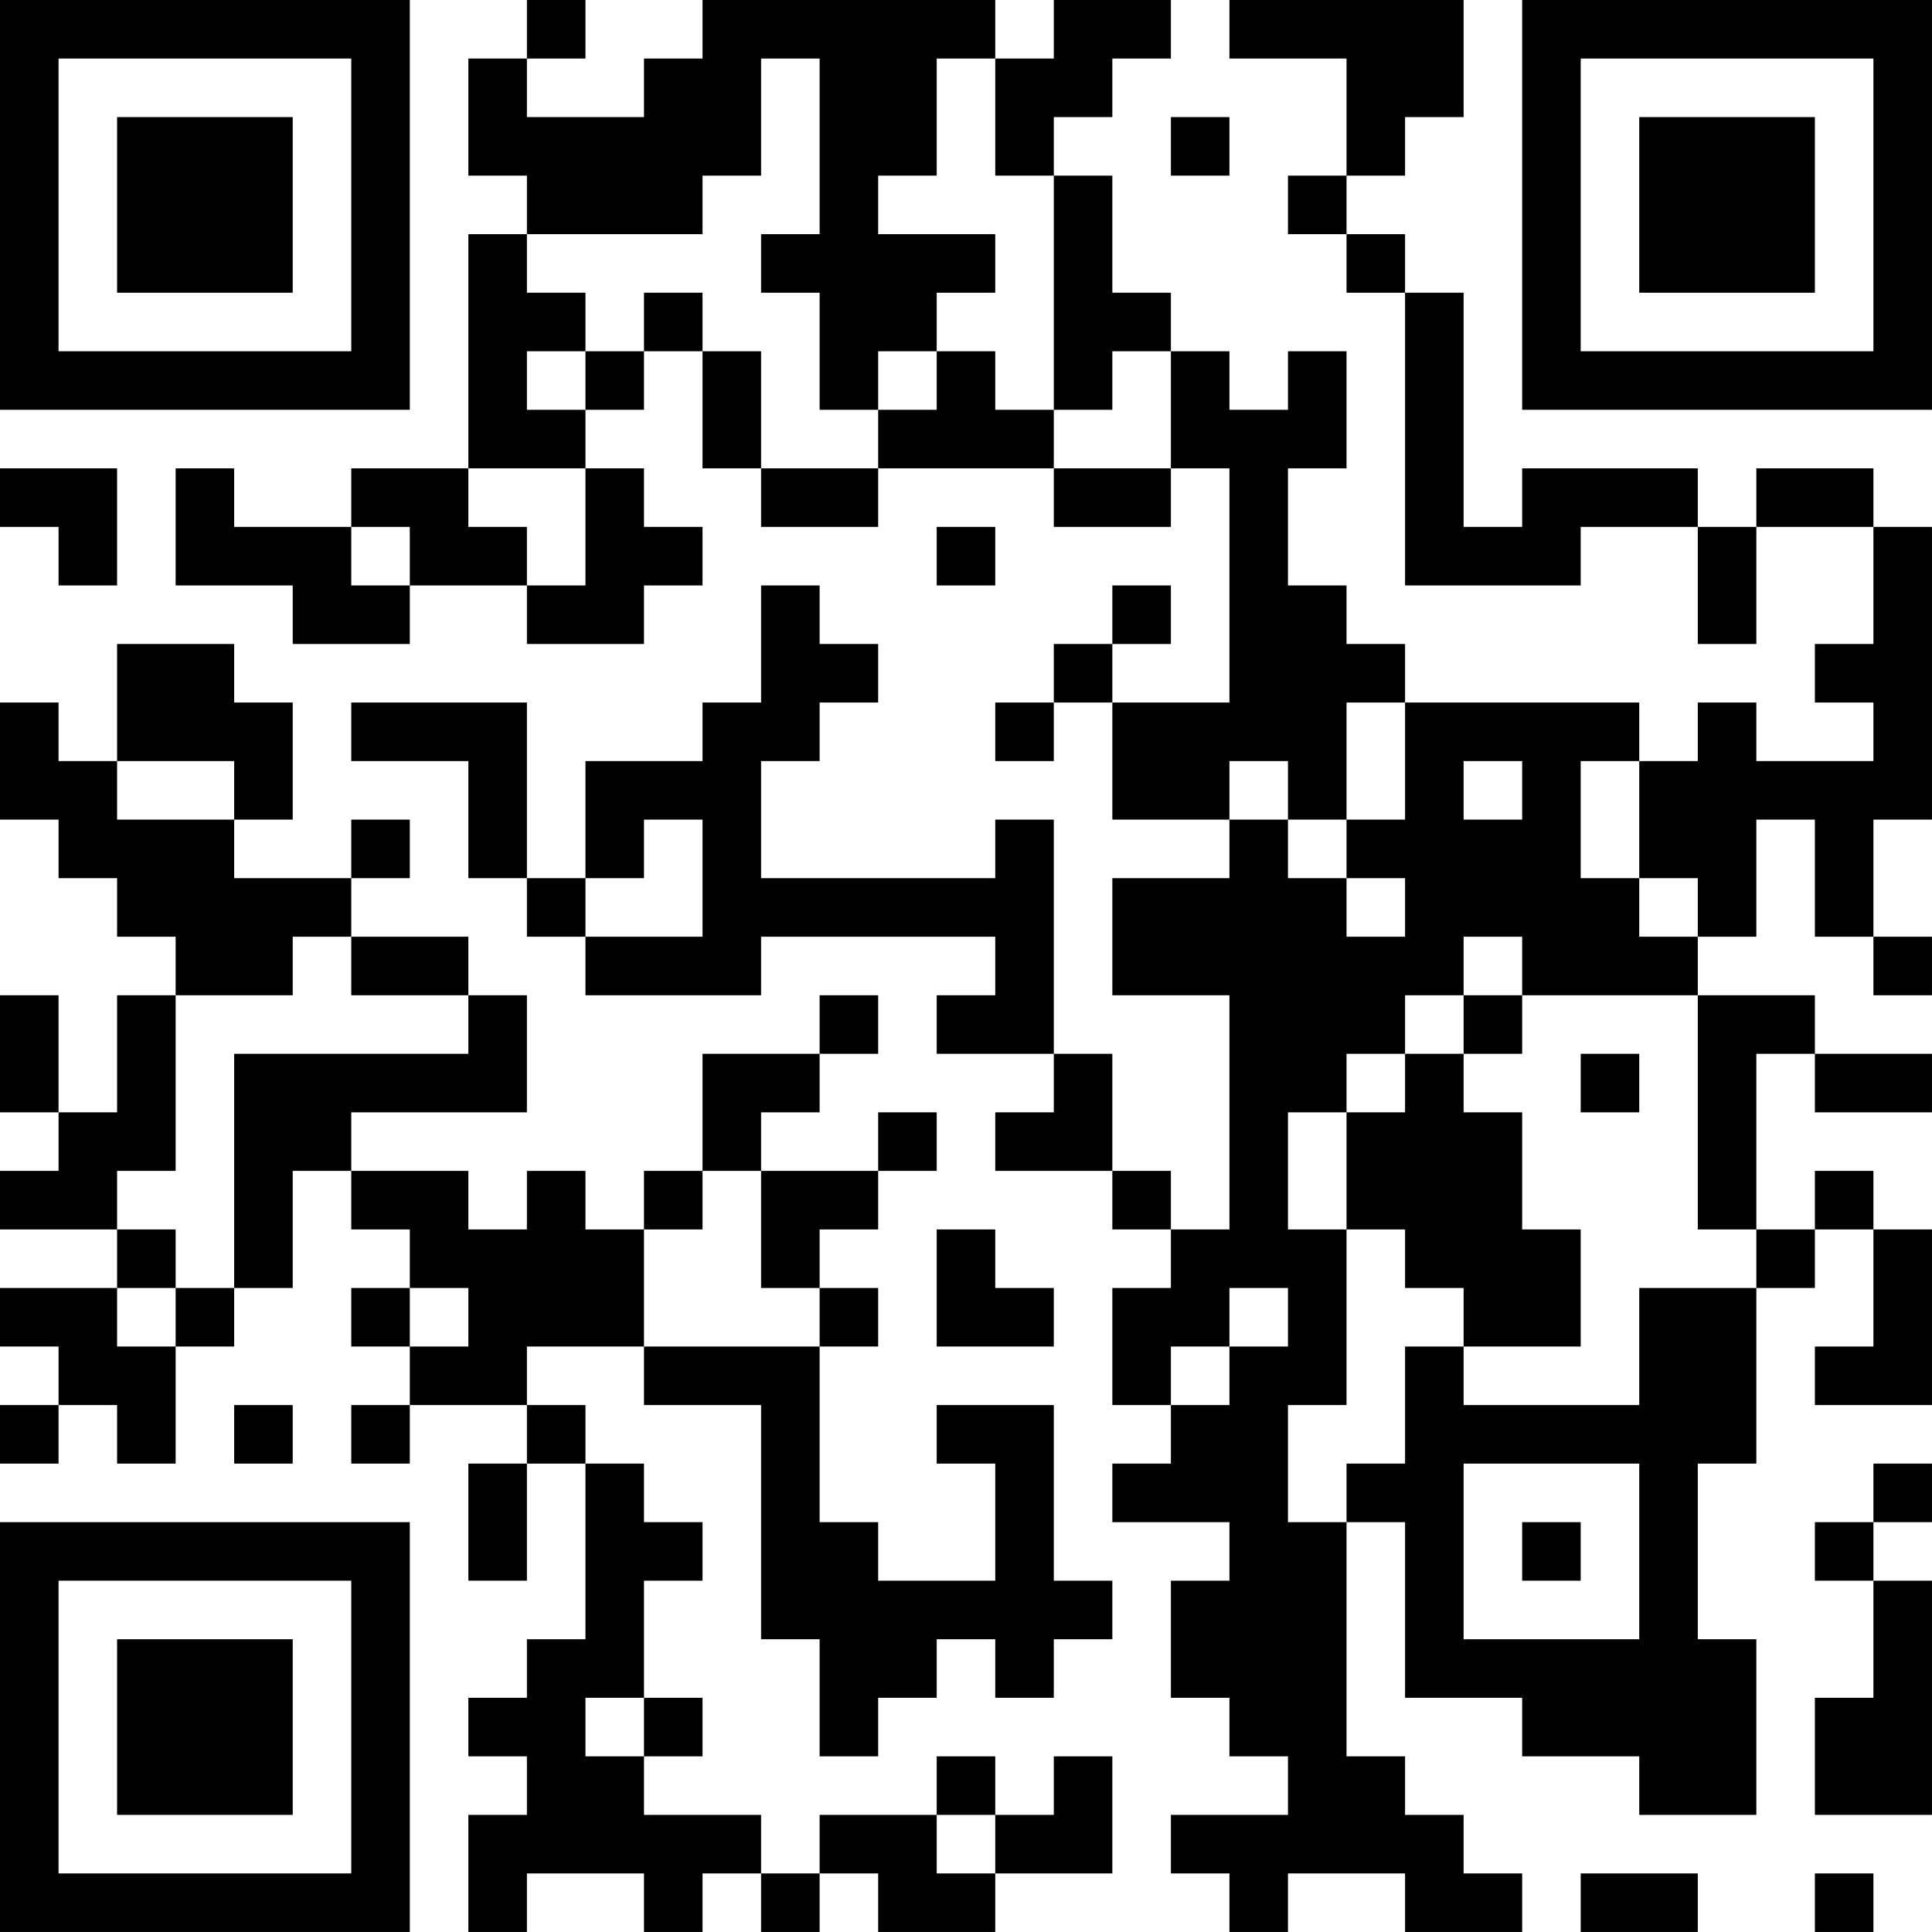 <?xml version="1.0" encoding="UTF-8"?>
<svg xmlns="http://www.w3.org/2000/svg" version="1.1" width="400" height="400" viewBox="0 0 400 400"><rect x="0" y="0" width="400" height="400" fill="#ffffff"/><g transform="scale(12.121)"><g transform="translate(0,0)"><path fill-rule="evenodd" d="M9 0L9 1L8 1L8 3L9 3L9 4L8 4L8 8L6 8L6 9L4 9L4 8L3 8L3 10L5 10L5 11L7 11L7 10L9 10L9 11L11 11L11 10L12 10L12 9L11 9L11 8L10 8L10 7L11 7L11 6L12 6L12 8L13 8L13 9L15 9L15 8L18 8L18 9L20 9L20 8L21 8L21 12L19 12L19 11L20 11L20 10L19 10L19 11L18 11L18 12L17 12L17 13L18 13L18 12L19 12L19 14L21 14L21 15L19 15L19 17L21 17L21 21L20 21L20 20L19 20L19 18L18 18L18 14L17 14L17 15L13 15L13 13L14 13L14 12L15 12L15 11L14 11L14 10L13 10L13 12L12 12L12 13L10 13L10 15L9 15L9 12L6 12L6 13L8 13L8 15L9 15L9 16L10 16L10 17L13 17L13 16L17 16L17 17L16 17L16 18L18 18L18 19L17 19L17 20L19 20L19 21L20 21L20 22L19 22L19 24L20 24L20 25L19 25L19 26L21 26L21 27L20 27L20 29L21 29L21 30L22 30L22 31L20 31L20 32L21 32L21 33L22 33L22 32L24 32L24 33L26 33L26 32L25 32L25 31L24 31L24 30L23 30L23 26L24 26L24 29L26 29L26 30L28 30L28 31L30 31L30 28L29 28L29 25L30 25L30 22L31 22L31 21L32 21L32 23L31 23L31 24L33 24L33 21L32 21L32 20L31 20L31 21L30 21L30 18L31 18L31 19L33 19L33 18L31 18L31 17L29 17L29 16L30 16L30 14L31 14L31 16L32 16L32 17L33 17L33 16L32 16L32 14L33 14L33 9L32 9L32 8L30 8L30 9L29 9L29 8L26 8L26 9L25 9L25 5L24 5L24 4L23 4L23 3L24 3L24 2L25 2L25 0L21 0L21 1L23 1L23 3L22 3L22 4L23 4L23 5L24 5L24 10L27 10L27 9L29 9L29 11L30 11L30 9L32 9L32 11L31 11L31 12L32 12L32 13L30 13L30 12L29 12L29 13L28 13L28 12L24 12L24 11L23 11L23 10L22 10L22 8L23 8L23 6L22 6L22 7L21 7L21 6L20 6L20 5L19 5L19 3L18 3L18 2L19 2L19 1L20 1L20 0L18 0L18 1L17 1L17 0L12 0L12 1L11 1L11 2L9 2L9 1L10 1L10 0ZM13 1L13 3L12 3L12 4L9 4L9 5L10 5L10 6L9 6L9 7L10 7L10 6L11 6L11 5L12 5L12 6L13 6L13 8L15 8L15 7L16 7L16 6L17 6L17 7L18 7L18 8L20 8L20 6L19 6L19 7L18 7L18 3L17 3L17 1L16 1L16 3L15 3L15 4L17 4L17 5L16 5L16 6L15 6L15 7L14 7L14 5L13 5L13 4L14 4L14 1ZM20 2L20 3L21 3L21 2ZM0 8L0 9L1 9L1 10L2 10L2 8ZM8 8L8 9L9 9L9 10L10 10L10 8ZM6 9L6 10L7 10L7 9ZM16 9L16 10L17 10L17 9ZM2 11L2 13L1 13L1 12L0 12L0 14L1 14L1 15L2 15L2 16L3 16L3 17L2 17L2 19L1 19L1 17L0 17L0 19L1 19L1 20L0 20L0 21L2 21L2 22L0 22L0 23L1 23L1 24L0 24L0 25L1 25L1 24L2 24L2 25L3 25L3 23L4 23L4 22L5 22L5 20L6 20L6 21L7 21L7 22L6 22L6 23L7 23L7 24L6 24L6 25L7 25L7 24L9 24L9 25L8 25L8 27L9 27L9 25L10 25L10 28L9 28L9 29L8 29L8 30L9 30L9 31L8 31L8 33L9 33L9 32L11 32L11 33L12 33L12 32L13 32L13 33L14 33L14 32L15 32L15 33L17 33L17 32L19 32L19 30L18 30L18 31L17 31L17 30L16 30L16 31L14 31L14 32L13 32L13 31L11 31L11 30L12 30L12 29L11 29L11 27L12 27L12 26L11 26L11 25L10 25L10 24L9 24L9 23L11 23L11 24L13 24L13 28L14 28L14 30L15 30L15 29L16 29L16 28L17 28L17 29L18 29L18 28L19 28L19 27L18 27L18 24L16 24L16 25L17 25L17 27L15 27L15 26L14 26L14 23L15 23L15 22L14 22L14 21L15 21L15 20L16 20L16 19L15 19L15 20L13 20L13 19L14 19L14 18L15 18L15 17L14 17L14 18L12 18L12 20L11 20L11 21L10 21L10 20L9 20L9 21L8 21L8 20L6 20L6 19L9 19L9 17L8 17L8 16L6 16L6 15L7 15L7 14L6 14L6 15L4 15L4 14L5 14L5 12L4 12L4 11ZM23 12L23 14L22 14L22 13L21 13L21 14L22 14L22 15L23 15L23 16L24 16L24 15L23 15L23 14L24 14L24 12ZM2 13L2 14L4 14L4 13ZM25 13L25 14L26 14L26 13ZM27 13L27 15L28 15L28 16L29 16L29 15L28 15L28 13ZM11 14L11 15L10 15L10 16L12 16L12 14ZM5 16L5 17L3 17L3 20L2 20L2 21L3 21L3 22L2 22L2 23L3 23L3 22L4 22L4 18L8 18L8 17L6 17L6 16ZM25 16L25 17L24 17L24 18L23 18L23 19L22 19L22 21L23 21L23 24L22 24L22 26L23 26L23 25L24 25L24 23L25 23L25 24L28 24L28 22L30 22L30 21L29 21L29 17L26 17L26 16ZM25 17L25 18L24 18L24 19L23 19L23 21L24 21L24 22L25 22L25 23L27 23L27 21L26 21L26 19L25 19L25 18L26 18L26 17ZM27 18L27 19L28 19L28 18ZM12 20L12 21L11 21L11 23L14 23L14 22L13 22L13 20ZM16 21L16 23L18 23L18 22L17 22L17 21ZM7 22L7 23L8 23L8 22ZM21 22L21 23L20 23L20 24L21 24L21 23L22 23L22 22ZM4 24L4 25L5 25L5 24ZM25 25L25 28L28 28L28 25ZM32 25L32 26L31 26L31 27L32 27L32 29L31 29L31 31L33 31L33 27L32 27L32 26L33 26L33 25ZM26 26L26 27L27 27L27 26ZM10 29L10 30L11 30L11 29ZM16 31L16 32L17 32L17 31ZM27 32L27 33L29 33L29 32ZM31 32L31 33L32 33L32 32ZM0 0L0 7L7 7L7 0ZM1 1L1 6L6 6L6 1ZM2 2L2 5L5 5L5 2ZM26 0L26 7L33 7L33 0ZM27 1L27 6L32 6L32 1ZM28 2L28 5L31 5L31 2ZM0 26L0 33L7 33L7 26ZM1 27L1 32L6 32L6 27ZM2 28L2 31L5 31L5 28Z" fill="#000000"/></g></g></svg>
